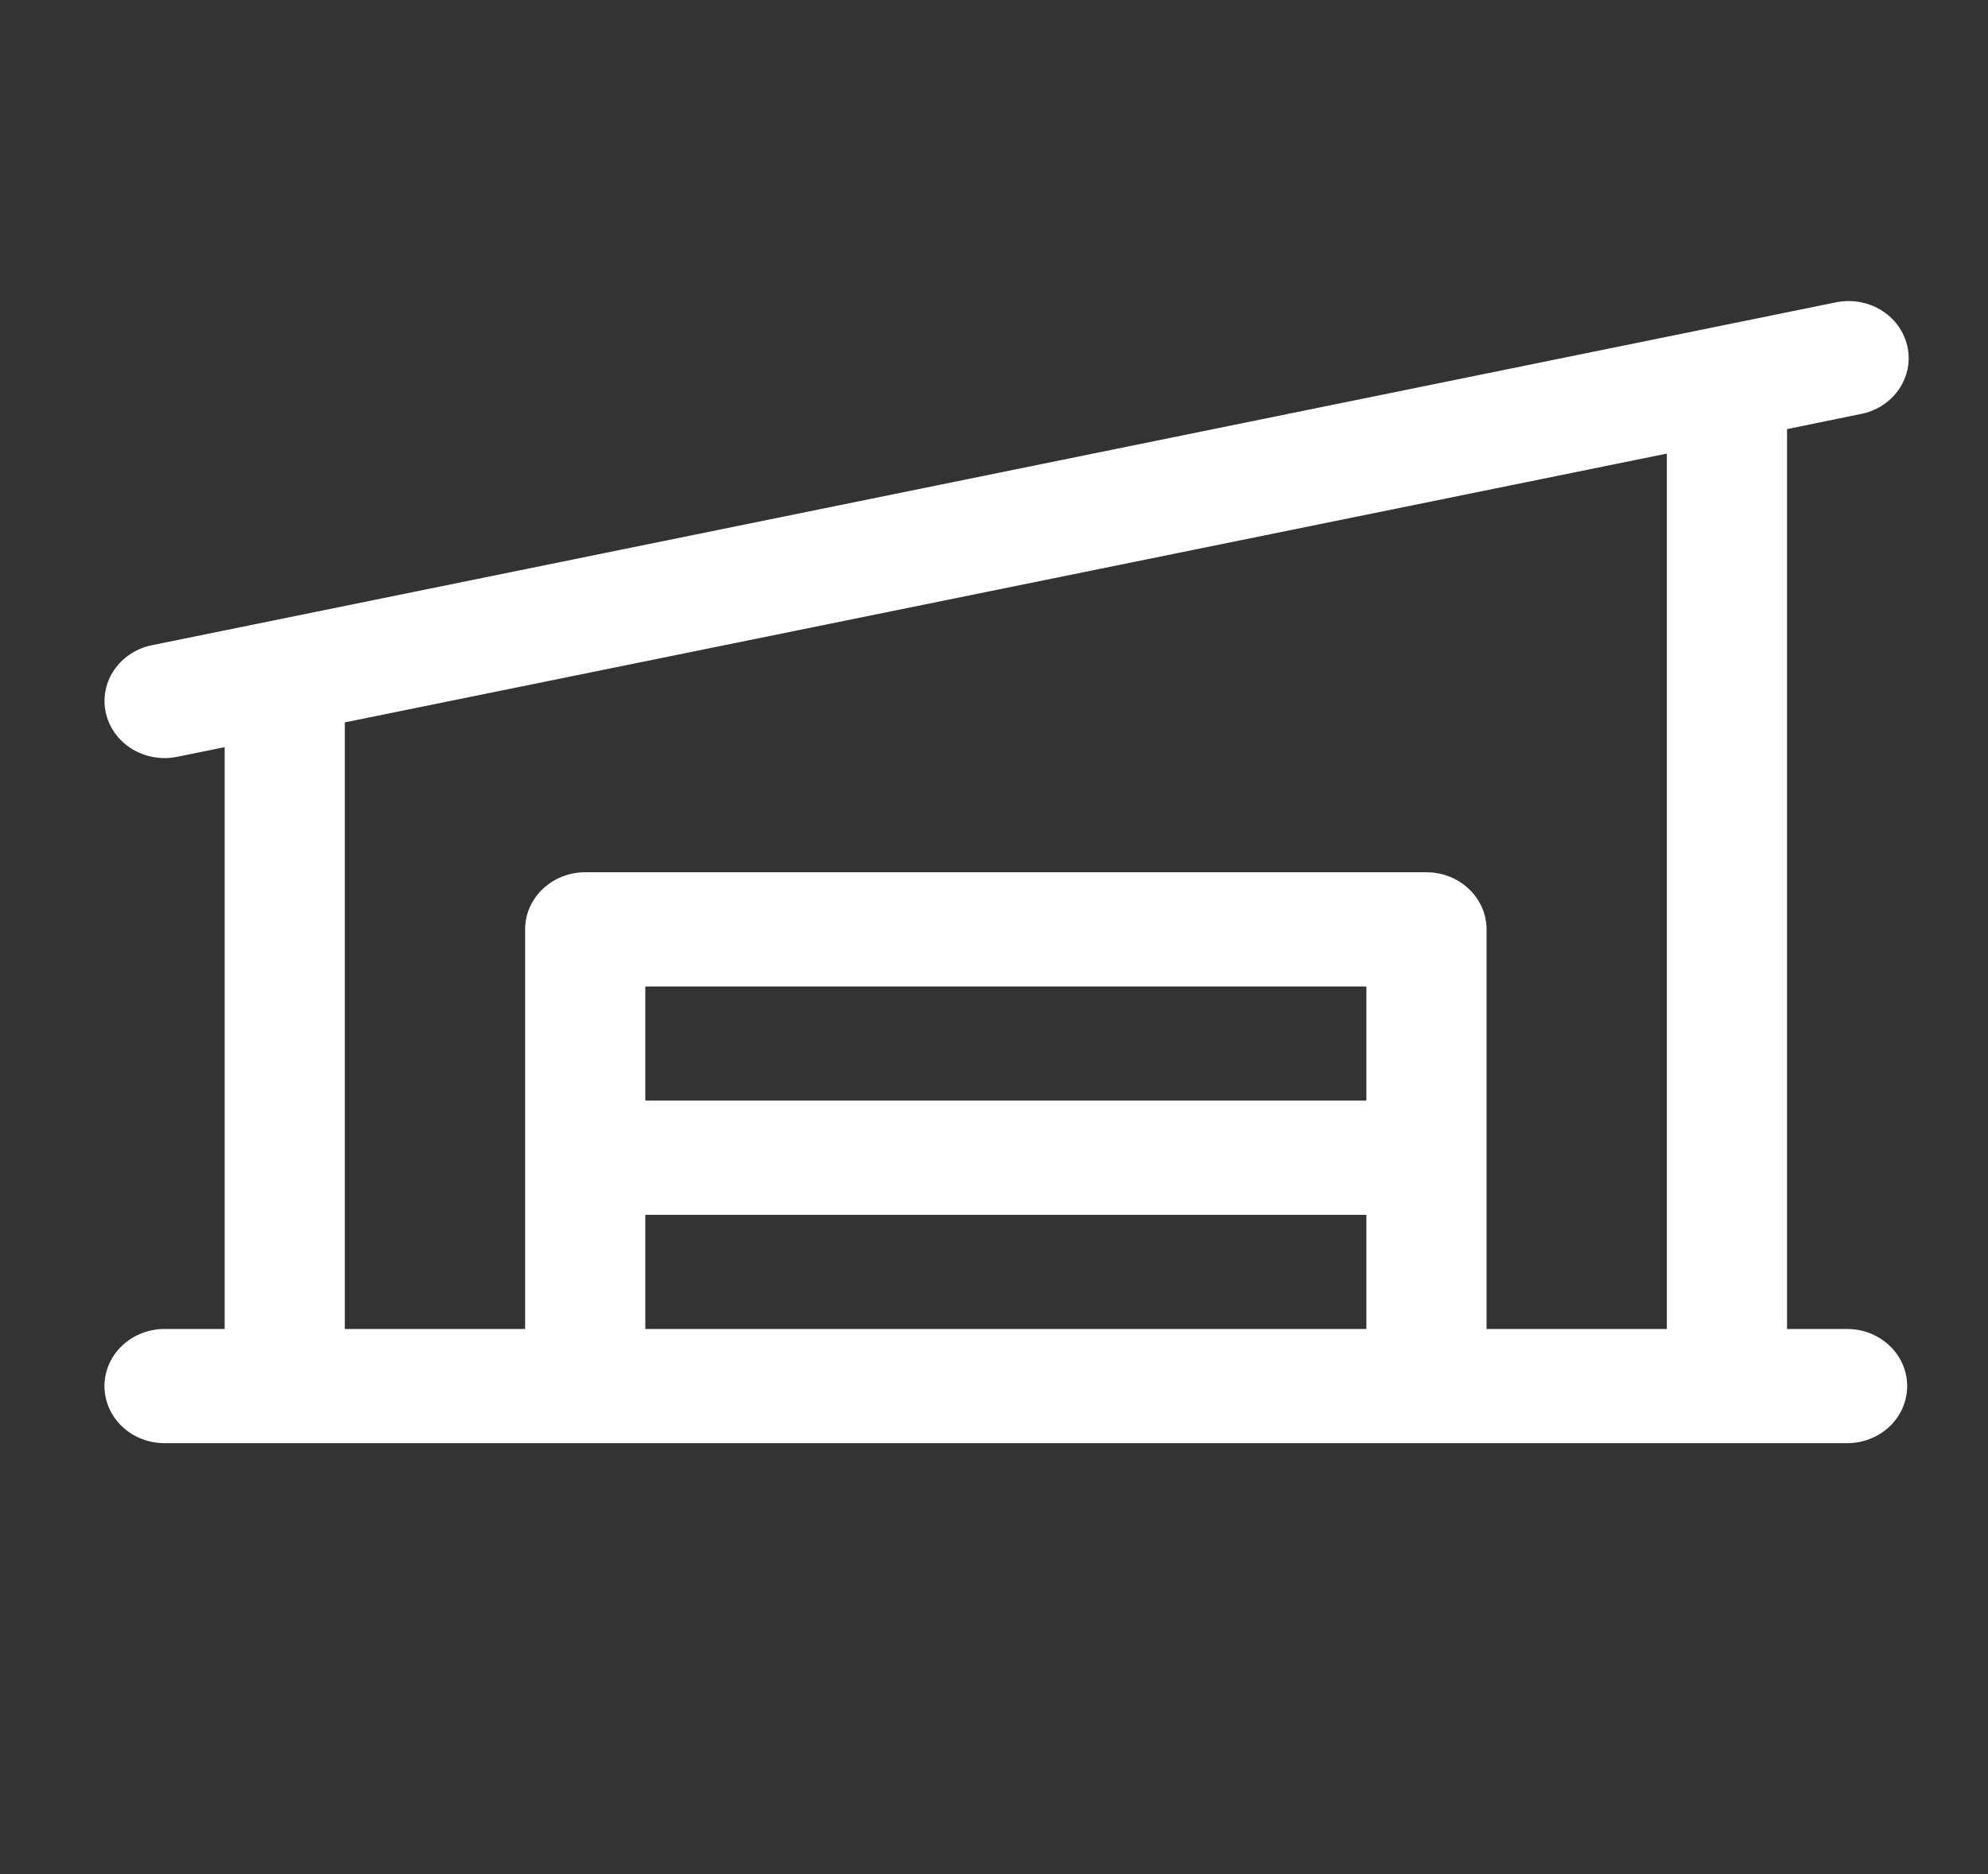 <svg width="35" height="33" viewBox="0 0 35 33" fill="none" xmlns="http://www.w3.org/2000/svg">
<rect x="0" y="0" width="35" height="33" fill="#333333" stroke="none"/>
<path d="M32.52 23.401H31.462V7.556L32.74 7.294C32.879 7.27 33.011 7.219 33.129 7.145C33.247 7.071 33.348 6.975 33.426 6.863C33.504 6.752 33.558 6.626 33.585 6.494C33.611 6.362 33.609 6.227 33.58 6.096C33.55 5.965 33.493 5.84 33.412 5.73C33.331 5.62 33.228 5.527 33.109 5.455C32.989 5.384 32.856 5.336 32.717 5.314C32.577 5.293 32.435 5.298 32.297 5.329L2.675 11.361C2.42 11.413 2.194 11.553 2.041 11.754C1.888 11.955 1.818 12.203 1.846 12.45C1.874 12.696 1.996 12.925 2.19 13.091C2.384 13.257 2.636 13.348 2.897 13.349C2.972 13.349 3.047 13.341 3.121 13.326L3.955 13.156V23.401H2.897C2.616 23.401 2.347 23.507 2.149 23.696C1.951 23.884 1.839 24.14 1.839 24.407C1.839 24.673 1.951 24.929 2.149 25.118C2.347 25.306 2.616 25.412 2.897 25.412H32.52C32.8 25.412 33.069 25.306 33.268 25.118C33.466 24.929 33.577 24.673 33.577 24.407C33.577 24.14 33.466 23.884 33.268 23.696C33.069 23.507 32.8 23.401 32.52 23.401ZM6.071 12.72L29.346 7.987V23.401H26.172V16.364C26.172 16.098 26.06 15.842 25.862 15.654C25.664 15.465 25.395 15.359 25.114 15.359H10.303C10.022 15.359 9.753 15.465 9.555 15.654C9.356 15.842 9.245 16.098 9.245 16.364V23.401H6.071V12.72ZM24.056 19.38H11.361V17.37H24.056V19.38ZM11.361 21.391H24.056V23.401H11.361V21.391Z" fill="white"/>
</svg>
